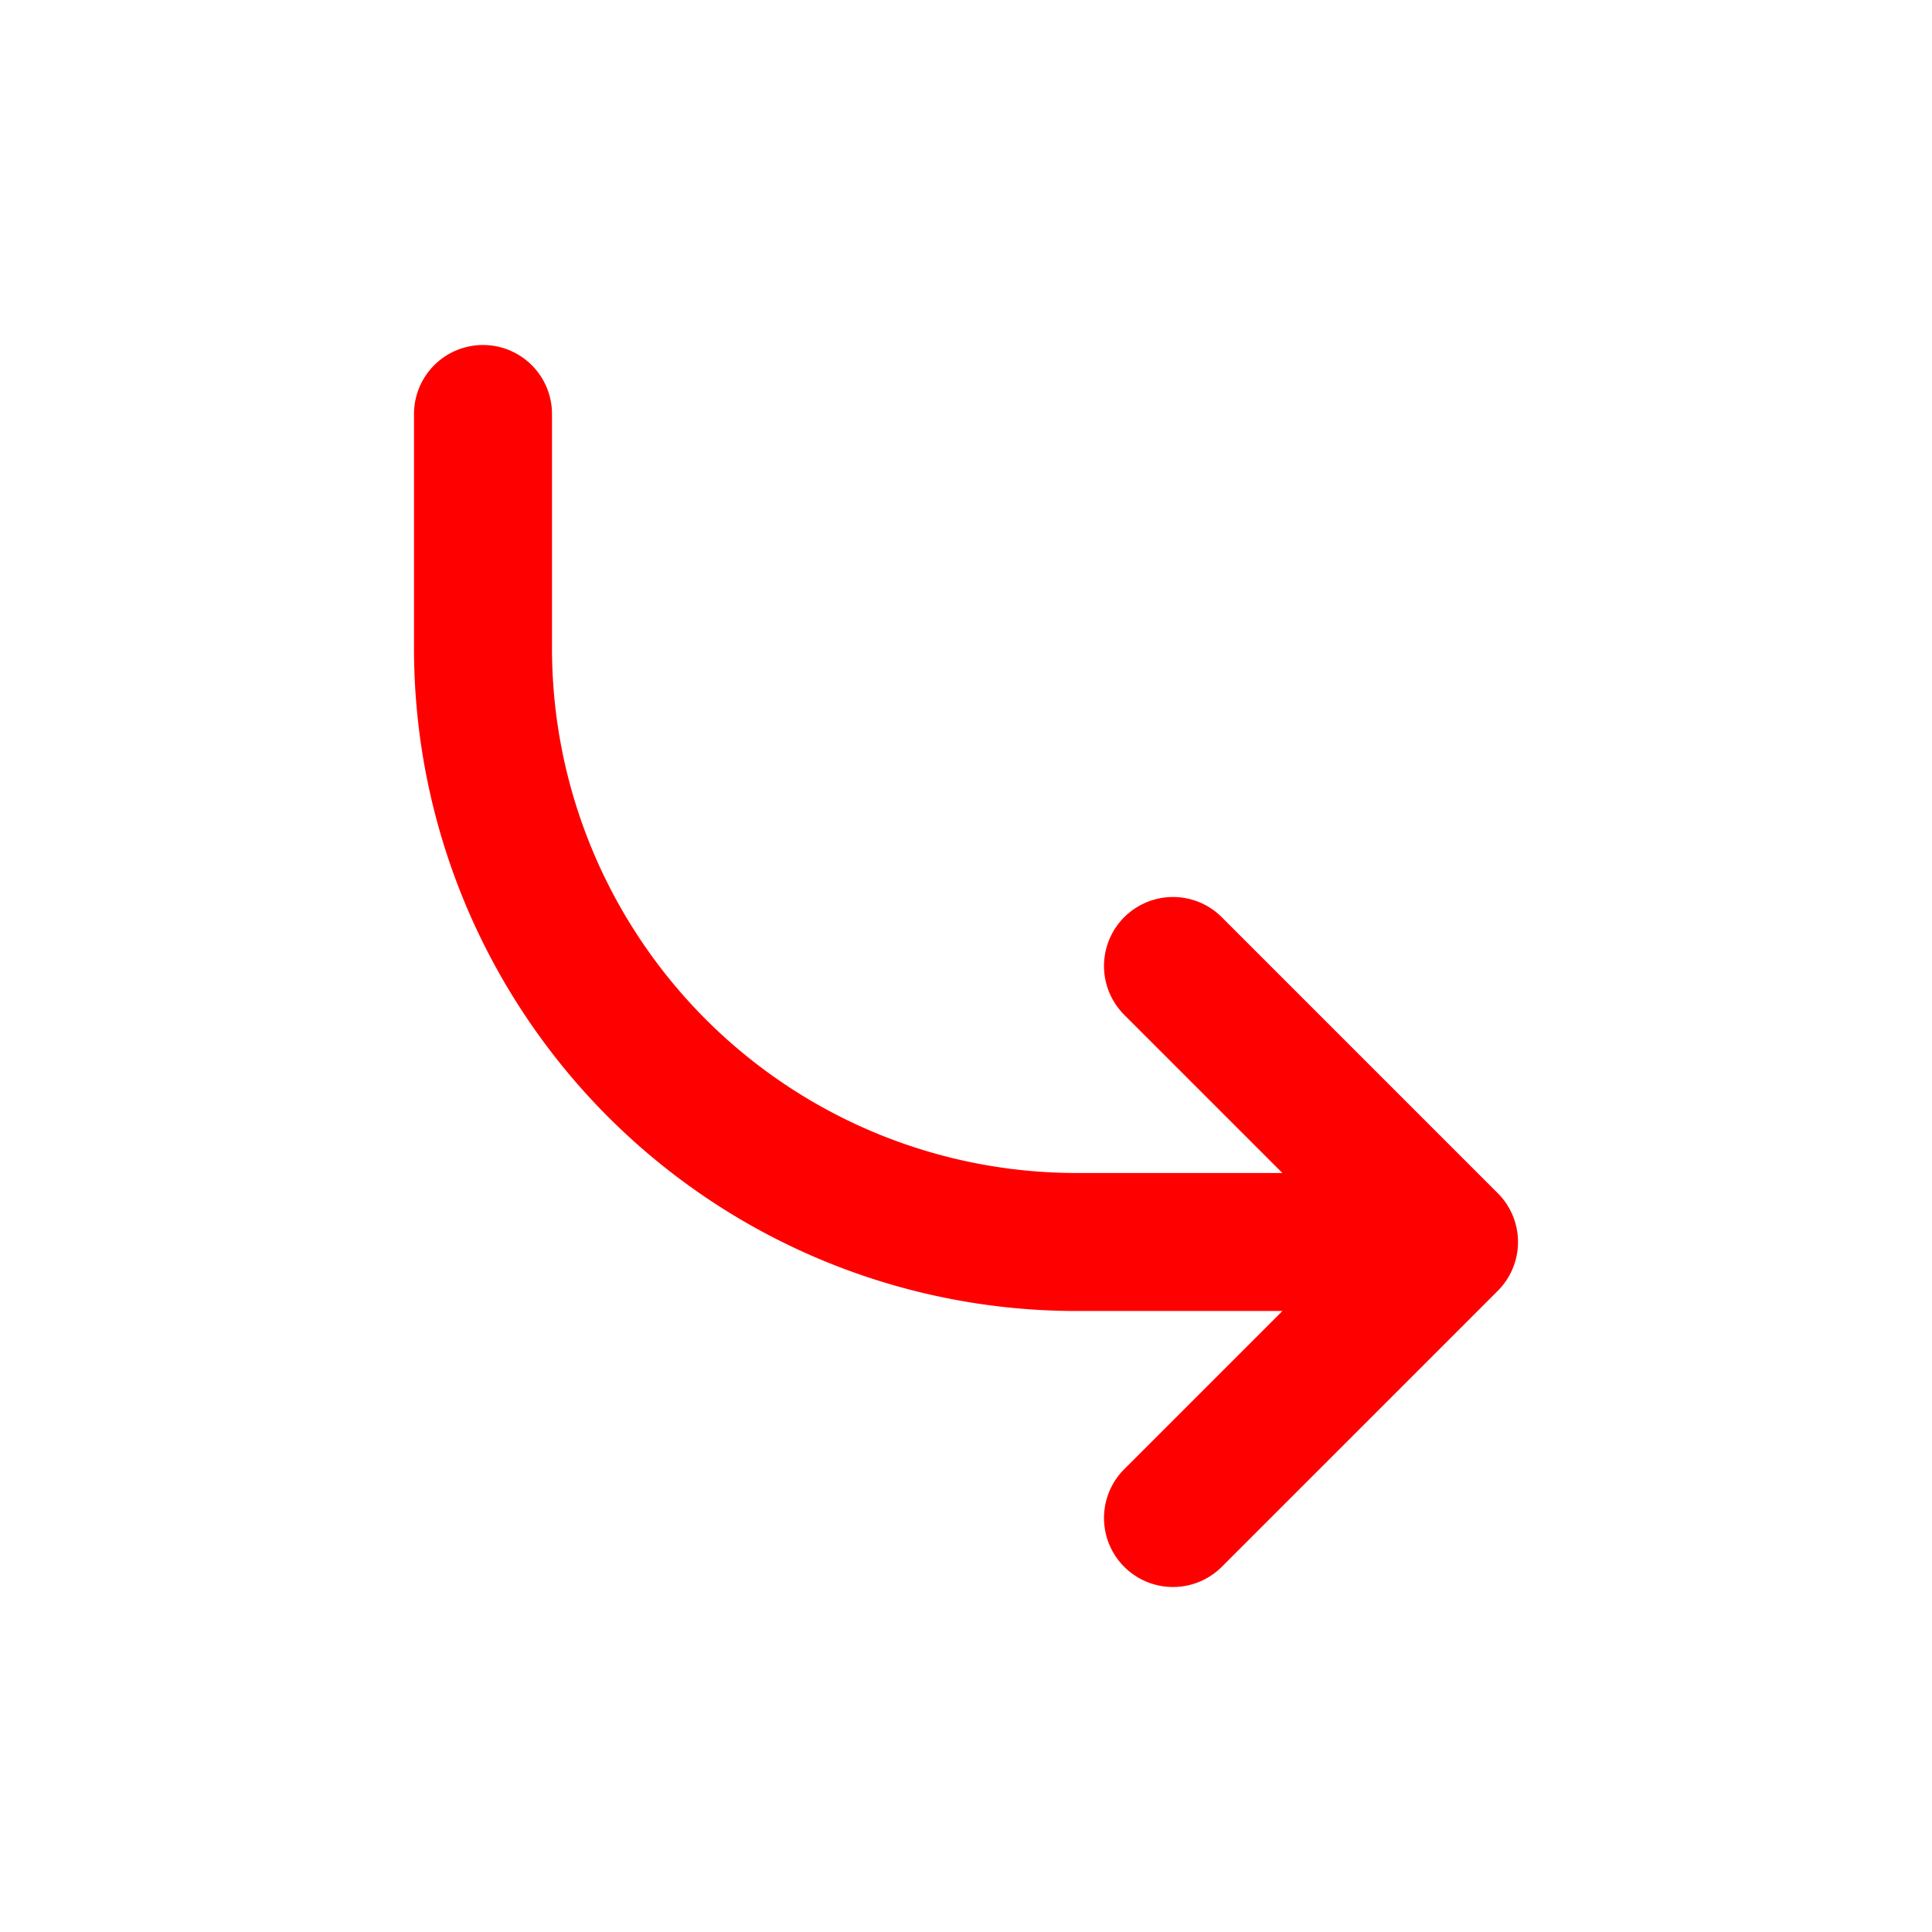 <svg xmlns="http://www.w3.org/2000/svg" width="16" height="16" fill="none" viewBox="0 0 14 14"><path stroke="red" stroke-linecap="round" d="M10.5 9H7.803a4.3 4.3 0 0 1-3.58-1.916v0A4.3 4.3 0 0 1 3.5 4.697V3m7 6-2 2m2-2-2-2"/></svg>